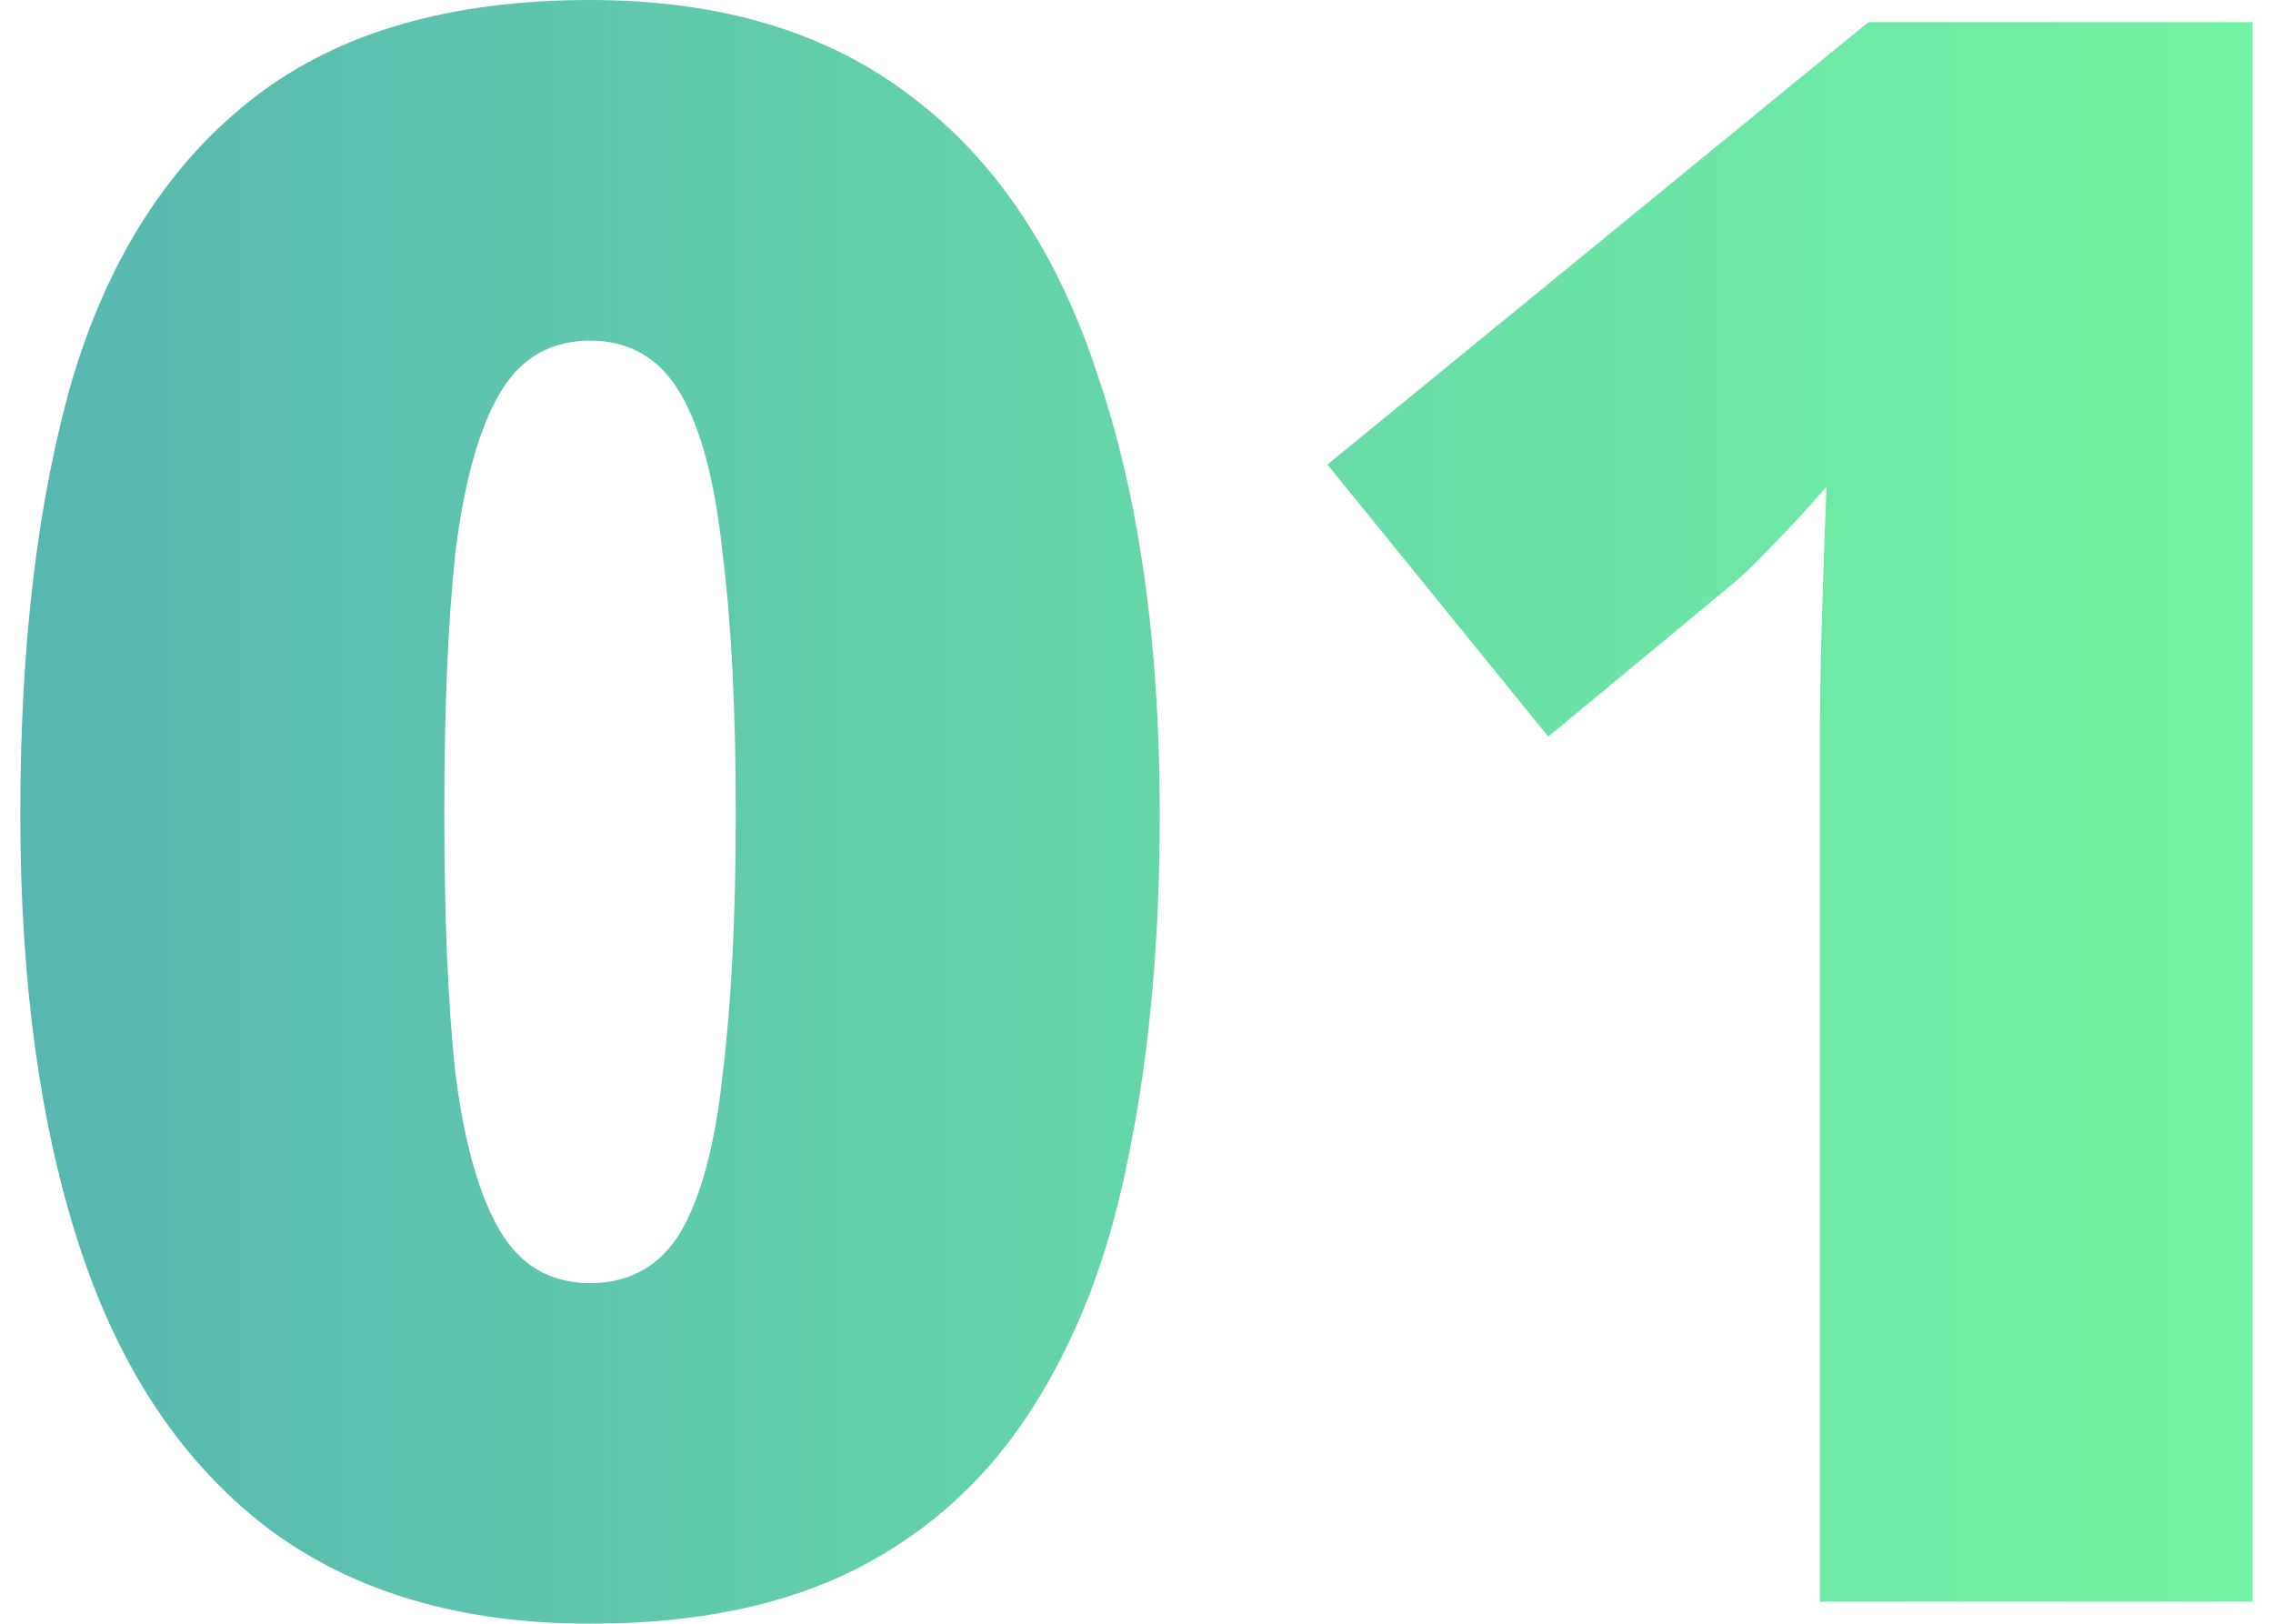 <svg width="56" height="40" viewBox="0 0 56 40" fill="none" xmlns="http://www.w3.org/2000/svg">
<g id="01" opacity="0.7">
<path d="M28.573 20.055C28.573 23.179 28.319 25.976 27.811 28.447C27.34 30.881 26.542 32.97 25.418 34.714C24.329 36.421 22.897 37.729 21.119 38.638C19.342 39.546 17.148 40 14.537 40C11.309 40 8.643 39.201 6.539 37.602C4.472 36.004 2.948 33.715 1.969 30.736C0.99 27.757 0.5 24.196 0.5 20.055C0.5 15.84 0.935 12.243 1.806 9.264C2.712 6.285 4.2 3.996 6.267 2.398C8.334 0.799 11.091 0 14.537 0C17.765 0 20.412 0.799 22.48 2.398C24.547 3.96 26.07 6.249 27.05 9.264C28.065 12.243 28.573 15.84 28.573 20.055ZM10.946 20.055C10.946 22.598 11.036 24.723 11.218 26.43C11.435 28.138 11.798 29.428 12.306 30.3C12.814 31.172 13.557 31.608 14.537 31.608C15.516 31.608 16.259 31.19 16.767 30.354C17.275 29.482 17.619 28.193 17.801 26.485C18.018 24.741 18.127 22.598 18.127 20.055C18.127 17.475 18.018 15.332 17.801 13.624C17.619 11.88 17.275 10.572 16.767 9.7C16.259 8.828 15.516 8.392 14.537 8.392C13.557 8.392 12.814 8.828 12.306 9.7C11.798 10.572 11.435 11.88 11.218 13.624C11.036 15.332 10.946 17.475 10.946 20.055Z" fill="url(#paint0_linear_17_1094)"/>
<path d="M55.5 39.455H44.837V20.218C44.837 19.855 44.837 19.201 44.837 18.256C44.837 17.311 44.855 16.258 44.891 15.095C44.927 13.933 44.964 12.897 45 11.989C44.528 12.534 44.093 13.006 43.694 13.406C43.331 13.806 42.951 14.169 42.552 14.496L38.145 18.147L32.704 11.444L46.033 0.545H55.5V39.455Z" fill="url(#paint1_linear_17_1094)"/>
</g>
<defs>
<linearGradient id="paint0_linear_17_1094" x1="0.5" y1="20" x2="55.5" y2="20" gradientUnits="userSpaceOnUse">
<stop stop-color="#11998E"/>
<stop offset="1" stop-color="#38EF7D"/>
</linearGradient>
<linearGradient id="paint1_linear_17_1094" x1="0.5" y1="20" x2="55.5" y2="20" gradientUnits="userSpaceOnUse">
<stop stop-color="#11998E"/>
<stop offset="1" stop-color="#38EF7D"/>
</linearGradient>
</defs>
</svg>
